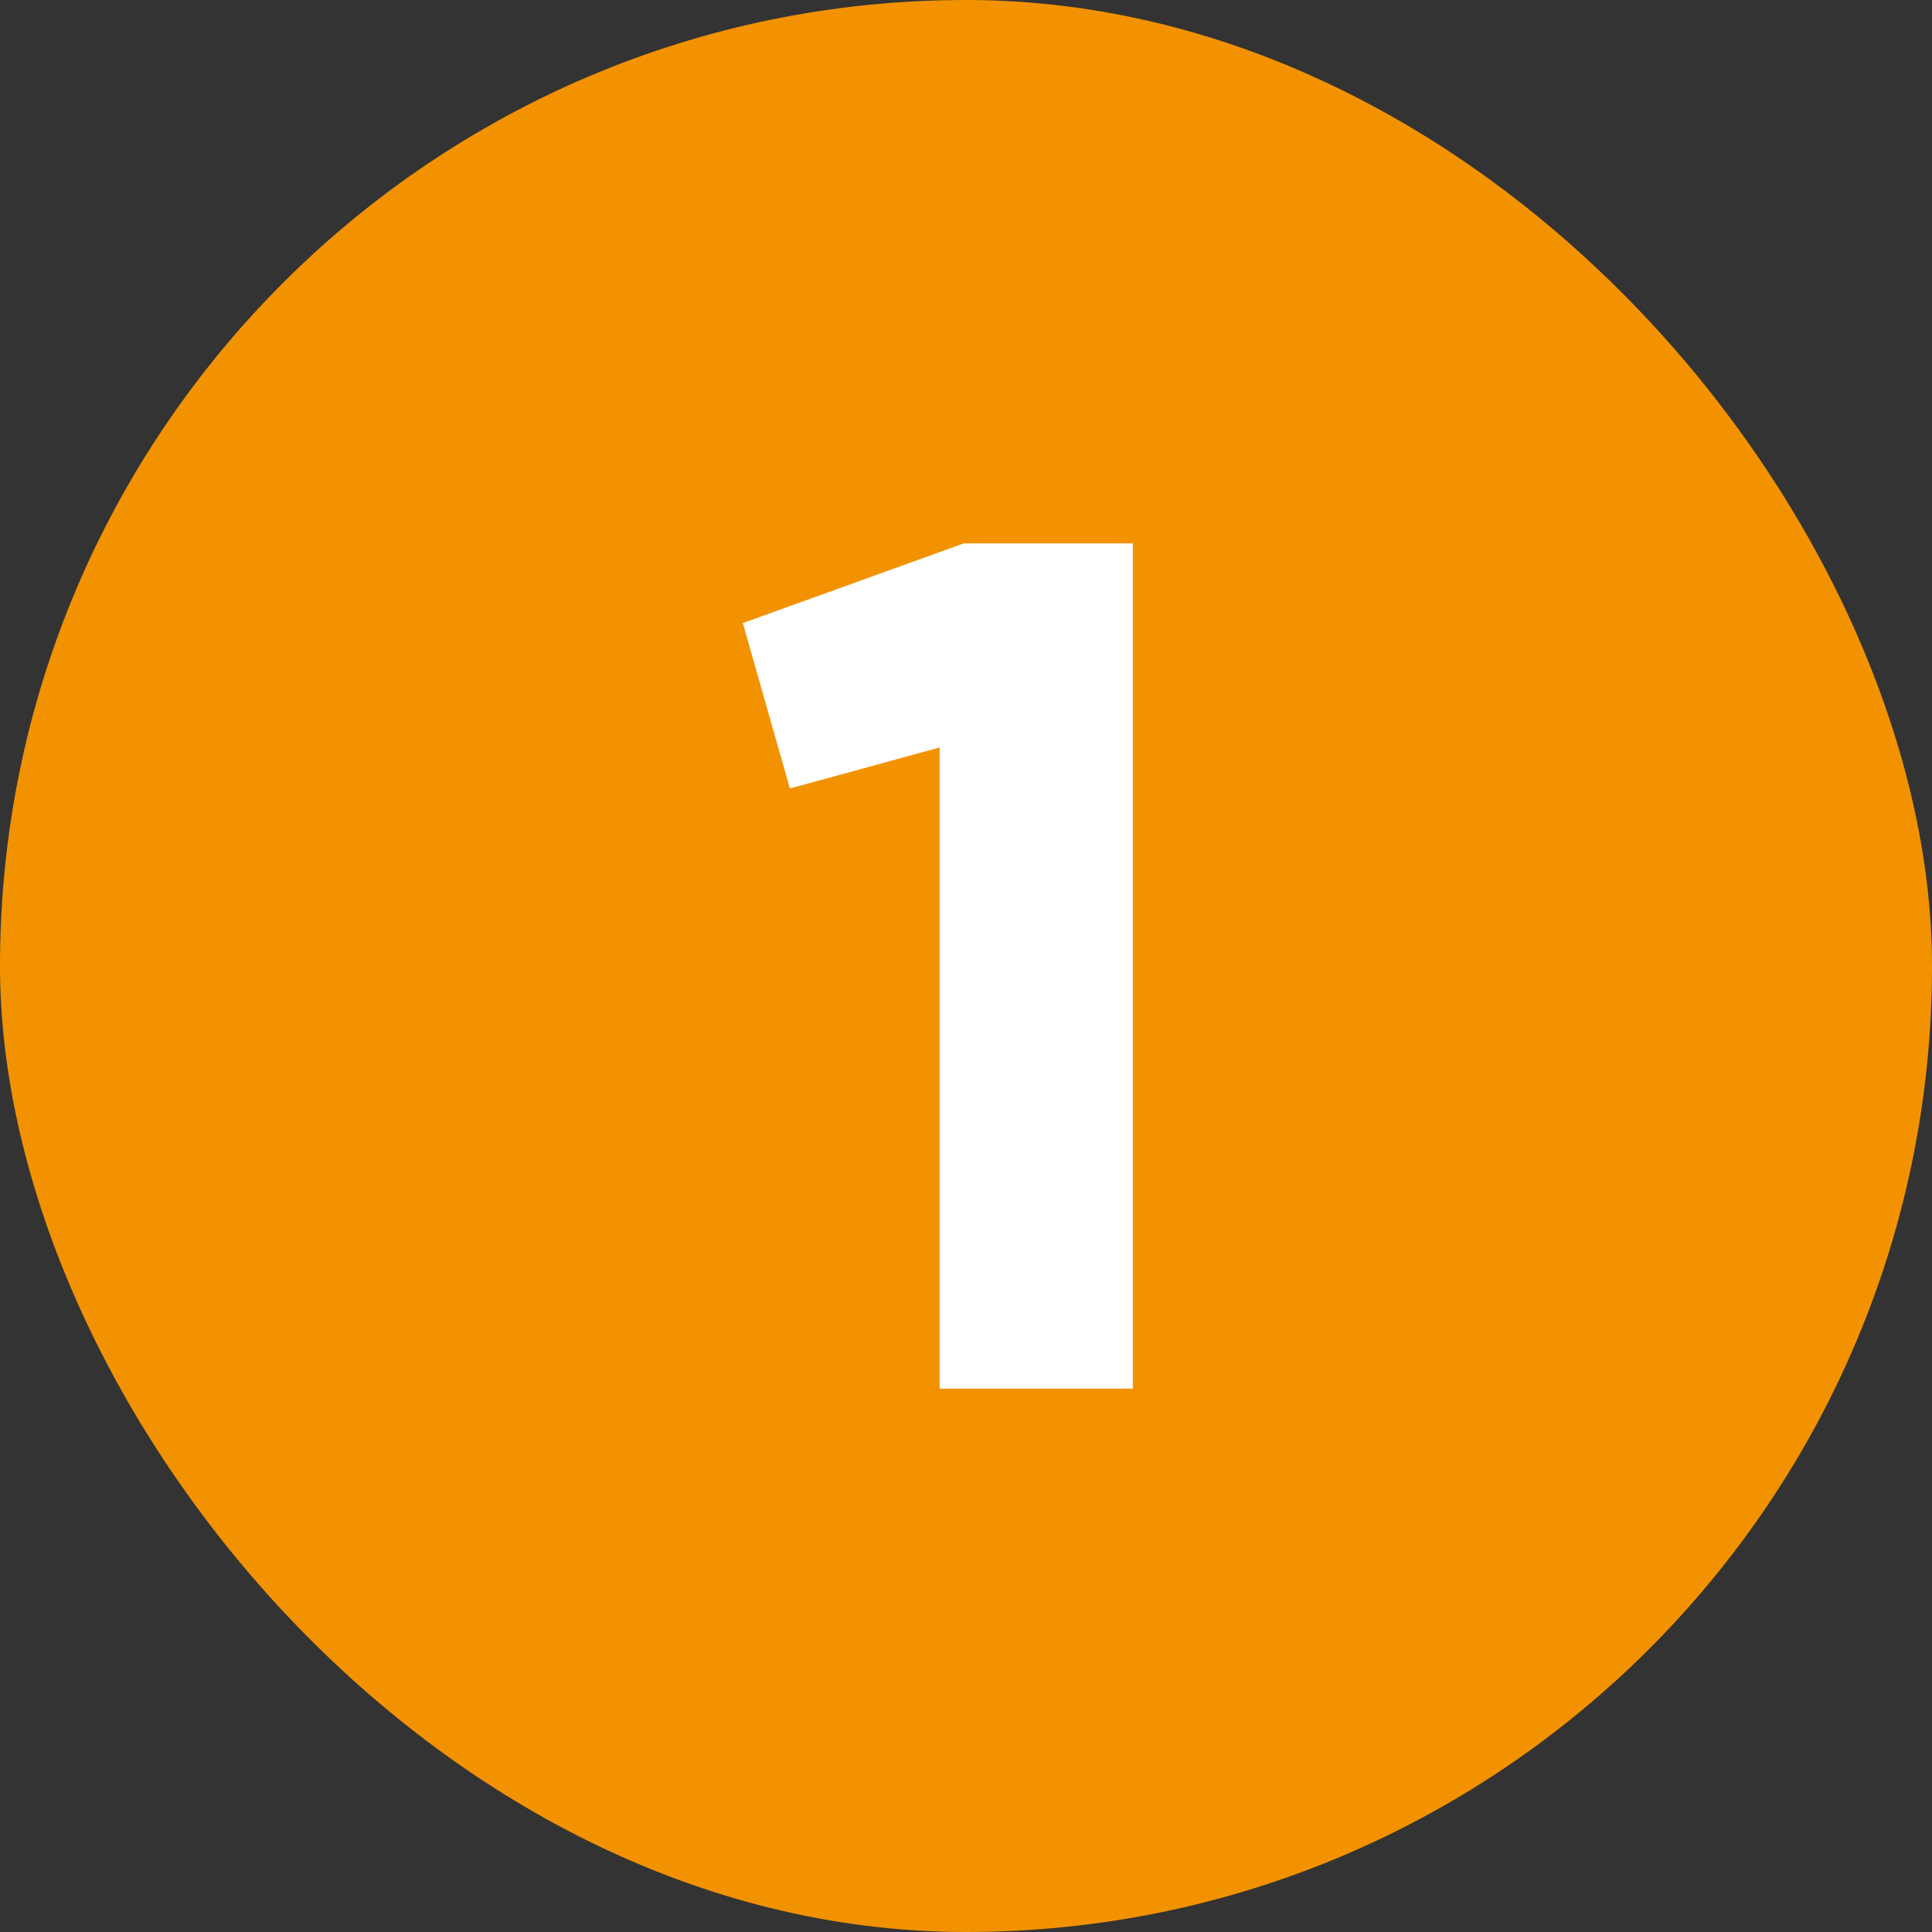 <svg xmlns="http://www.w3.org/2000/svg" version="1.1" xmlns:xlink="http://www.w3.org/1999/xlink" xmlns:svgjs="http://svgjs.com/svgjs" width="512" height="512" x="0" y="0" viewBox="0 0 480 480" style="enable-background:new 0 0 512 512" xml:space="preserve" class=""><rect x="0" y="0" width="480" height="480" fill="#333333" stroke="none"/><g><g data-name="Layer 2"><g data-name="02.number_1"><rect width="480" height="480" fill="#f39200" rx="240" data-original="#d50000"></rect><path fill="#ffffff" d="M281.45 135v210h-48V185.7l-37.2 10.2-11.7-41.1 54.9-19.8z" data-original="#ffffff"></path></g></g></g></svg>